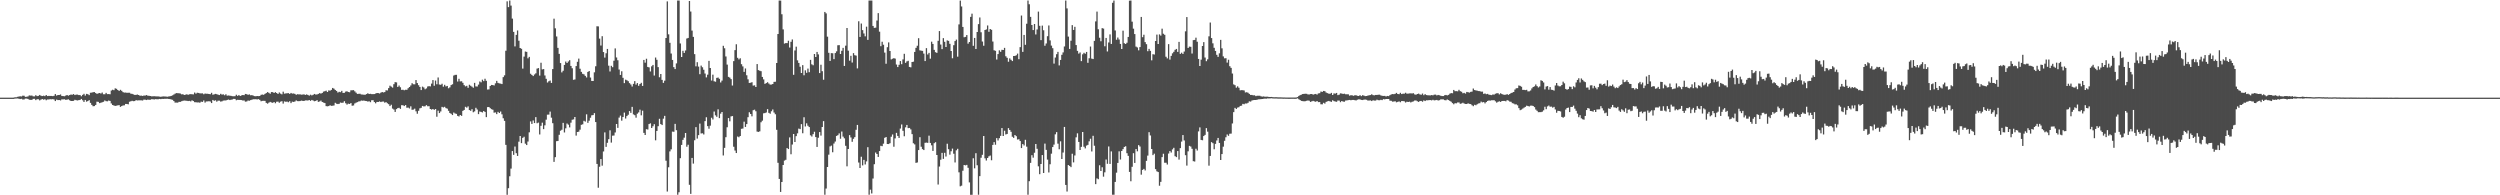<svg xmlns="http://www.w3.org/2000/svg" width="1920" height="150"><path d="M0 75.000h1v1.000H0zM1 75.000h1v1.000H1zM2 75.000h1v1.000H2zM3 75.000h1v1.000H3zM4 75.000h1v1.000H4zM5 75.000h1v1.000H5zM6 75.000h1v1.000H6zM7 75.000h1v1.000H7zM8 74.997h1v1.000H8zM9 74.990h1v1.000H9zM10 74.982h1v1.000H10zM11 74.709h1v1.000H11zM12 74.693h1v1.000H12zM13 74.329h1v1.281H13zM14 74.164h1v1.685H14zM15 73.940h1v2.131H15zM16 74.072h1v1.807H16zM17 73.488h1v2.930H17zM18 73.537h1v2.875H18zM19 74.379h1v1.342H19zM20 74.289h1v1.461H20zM21 74.040h1v1.944H21zM22 73.277h1v3.337H22zM23 73.425h1v3.277H23zM24 73.389h1v3.294H24zM25 73.967h1v1.968H25zM26 74.025h1v1.865H26zM27 73.127h1v3.760H27zM28 73.813h1v2.359H28zM29 73.640h1v2.591H29zM30 72.890h1v4.208H30zM31 73.532h1v2.942H31zM32 73.779h1v2.305H32zM33 73.471h1v3.095H33zM34 73.808h1v2.394H34zM35 72.977h1v4.027H35zM36 73.773h1v2.593H36zM37 73.641h1v2.746H37zM38 73.660h1v2.545H38zM39 73.702h1v2.602H39zM40 73.848h1v2.294H40zM41 73.600h1v2.806H41zM42 72.264h1v5.330H42zM43 73.420h1v3.078H43zM44 72.970h1v3.946H44zM45 72.971h1v3.826H45zM46 72.530h1v4.647H46zM47 73.687h1v2.656H47zM48 73.790h1v2.547H48zM49 73.939h1v2.280H49zM50 73.447h1v3.274H50zM51 72.973h1v3.550H51zM52 73.465h1v2.808H52zM53 73.003h1v4.013H53zM54 72.592h1v4.958H54zM55 72.743h1v4.815H55zM56 72.257h1v5.193H56zM57 73.031h1v3.619H57zM58 72.668h1v4.299H58zM59 72.657h1v4.487H59zM60 72.986h1v3.921H60zM61 73.018h1v3.710H61zM62 73.952h1v2.033H62zM63 72.859h1v4.165H63zM64 72.056h1v6.216H64zM65 73.411h1v3.328H65zM66 72.092h1v5.994H66zM67 72.343h1v5.286H67zM68 73.054h1v3.872H68zM69 71.229h1v7.786H69zM70 71.095h1v9.454H70zM71 70.805h1v10.784H71zM72 70.709h1v10.775H72zM73 71.496h1v9.103H73zM74 72.075h1v6.011H74zM75 71.682h1v6.565H75zM76 71.436h1v7.749H76zM77 71.817h1v7.087H77zM78 71.078h1v7.468H78zM79 72.405h1v5.803H79zM80 72.406h1v4.753H80zM81 71.300h1v6.429H81zM82 72.309h1v5.500H82zM83 72.231h1v4.952H83zM84 72.412h1v5.103H84zM85 69.515h1v9.939H85zM86 68.909h1v11.709H86zM87 69.294h1v11.741H87zM88 67.826h1v13.546H88zM89 68.208h1v12.969H89zM90 69.104h1v11.795H90zM91 69.846h1v10.902H91zM92 68.944h1v13.151H92zM93 69.742h1v11.705H93zM94 70.740h1v10.233H94zM95 71.097h1v9.775H95zM96 71.085h1v8.726H96zM97 71.281h1v8.606H97zM98 71.240h1v8.891H98zM99 71.217h1v6.893H99zM100 71.952h1v5.839H100zM101 72.111h1v5.304H101zM102 72.501h1v5.215H102zM103 72.890h1v4.732H103zM104 72.863h1v4.040H104zM105 72.599h1v4.540H105zM106 72.958h1v4.095H106zM107 73.533h1v3.527H107zM108 73.397h1v3.634H108zM109 73.685h1v3.503H109zM110 73.356h1v3.211H110zM111 73.424h1v3.099H111zM112 73.027h1v3.811H112zM113 73.485h1v3.011H113zM114 73.575h1v3.083H114zM115 73.703h1v2.875H115zM116 73.962h1v2.202H116zM117 73.931h1v2.327H117zM118 73.880h1v2.512H118zM119 73.998h1v2.136H119zM120 74.012h1v2.238H120zM121 74.046h1v2.168H121zM122 74.178h1v1.789H122zM123 74.330h1v1.820H123zM124 74.137h1v1.786H124zM125 74.038h1v1.952H125zM126 74.105h1v1.793H126zM127 74.111h1v1.790H127zM128 74.286h1v1.549H128zM129 74.110h1v1.868H129zM130 73.908h1v2.158H130zM131 73.662h1v2.714H131zM132 73.233h1v3.439H132zM133 72.604h1v5.023H133zM134 71.955h1v6.825H134zM135 71.462h1v7.344H135zM136 71.568h1v7.290H136zM137 71.607h1v6.640H137zM138 71.810h1v6.412H138zM139 72.458h1v5.297H139zM140 72.349h1v5.062H140zM141 72.980h1v4.230H141zM142 72.725h1v4.562H142zM143 72.412h1v5.000H143zM144 72.813h1v4.822H144zM145 72.398h1v5.092H145zM146 72.285h1v5.592H146zM147 72.374h1v4.667H147zM148 72.489h1v5.154H148zM149 71.079h1v7.419H149zM150 71.949h1v6.598H150zM151 71.223h1v7.450H151zM152 71.393h1v7.230H152zM153 71.701h1v7.178H153zM154 71.711h1v6.360H154zM155 71.699h1v6.597H155zM156 72.417h1v4.732H156zM157 71.831h1v6.948H157zM158 71.974h1v5.938H158zM159 72.012h1v5.878H159zM160 72.179h1v5.551H160zM161 72.336h1v5.658H161zM162 71.275h1v7.873H162zM163 72.750h1v4.004H163zM164 72.445h1v4.963H164zM165 72.075h1v4.919H165zM166 72.351h1v5.706H166zM167 72.712h1v4.580H167zM168 72.987h1v4.334H168zM169 72.036h1v5.986H169zM170 72.677h1v5.125H170zM171 72.439h1v4.816H171zM172 73.174h1v3.962H172zM173 72.395h1v4.739H173zM174 73.461h1v3.303H174zM175 73.333h1v3.095H175zM176 73.456h1v3.395H176zM177 73.630h1v2.987H177zM178 73.887h1v2.507H178zM179 73.957h1v1.949H179zM180 73.875h1v2.111H180zM181 72.757h1v4.257H181zM182 73.617h1v3.026H182zM183 73.034h1v3.717H183zM184 73.715h1v3.031H184zM185 73.275h1v3.563H185zM186 72.972h1v4.239H186zM187 73.095h1v4.051H187zM188 72.142h1v5.935H188zM189 72.355h1v5.577H189zM190 72.792h1v4.433H190zM191 72.475h1v4.888H191zM192 73.172h1v3.714H192zM193 73.075h1v3.524H193zM194 73.397h1v2.849H194zM195 73.806h1v2.425H195zM196 73.914h1v2.253H196zM197 73.719h1v2.660H197zM198 73.822h1v2.293H198zM199 73.709h1v2.988H199zM200 72.793h1v5.002H200zM201 72.579h1v4.903H201zM202 72.809h1v4.623H202zM203 72.065h1v5.381H203zM204 71.474h1v7.546H204zM205 70.708h1v8.907H205zM206 71.274h1v7.551H206zM207 72.004h1v6.234H207zM208 70.724h1v7.957H208zM209 70.772h1v8.219H209zM210 71.401h1v6.947H210zM211 70.771h1v8.520H211zM212 71.443h1v6.701H212zM213 72.167h1v5.874H213zM214 71.003h1v7.899H214zM215 71.866h1v6.223H215zM216 72.453h1v5.243H216zM217 70.386h1v9.189H217zM218 71.939h1v5.916H218zM219 71.719h1v6.445H219zM220 71.608h1v6.421H220zM221 71.535h1v6.991H221zM222 72.122h1v5.610H222zM223 71.394h1v7.815H223zM224 71.898h1v6.204H224zM225 71.778h1v6.524H225zM226 72.067h1v5.891H226zM227 72.806h1v4.317H227zM228 72.331h1v5.344H228zM229 72.487h1v5.224H229zM230 72.463h1v5.165H230zM231 72.680h1v4.574H231zM232 72.582h1v4.881H232zM233 72.451h1v5.112H233zM234 72.918h1v4.189H234zM235 72.488h1v4.628H235zM236 72.931h1v4.285H236zM237 73.469h1v3.333H237zM238 72.706h1v4.783H238zM239 73.241h1v3.522H239zM240 72.825h1v4.396H240zM241 72.164h1v5.613H241zM242 72.608h1v4.927H242zM243 72.551h1v4.365H243zM244 72.112h1v6.124H244zM245 71.535h1v6.412H245zM246 71.892h1v5.367H246zM247 71.377h1v6.976H247zM248 70.370h1v8.425H248zM249 70.041h1v9.108H249zM250 69.637h1v11.875H250zM251 70.668h1v11.010H251zM252 69.417h1v12.050H252zM253 69.627h1v11.242H253zM254 69.022h1v12.305H254zM255 67.552h1v13.668H255zM256 68.108h1v12.885H256zM257 69.089h1v9.841H257zM258 69.840h1v9.815H258zM259 71.085h1v8.840H259zM260 70.499h1v9.233H260zM261 70.801h1v7.949H261zM262 69.766h1v9.225H262zM263 71.391h1v7.451H263zM264 71.285h1v6.430H264zM265 70.327h1v8.965H265zM266 70.107h1v10.247H266zM267 70.657h1v8.980H267zM268 70.860h1v8.995H268zM269 69.393h1v9.753H269zM270 69.331h1v11.883H270zM271 69.228h1v11.767H271zM272 70.130h1v9.319H272zM273 71.162h1v7.670H273zM274 72.161h1v6.274H274zM275 72.038h1v5.900H275zM276 71.983h1v5.775H276zM277 72.536h1v4.662H277zM278 72.626h1v4.757H278zM279 72.759h1v4.471H279zM280 72.751h1v4.767H280zM281 72.239h1v5.370H281zM282 71.646h1v6.395H282zM283 72.213h1v5.572H283zM284 72.040h1v6.451H284zM285 72.280h1v4.724H285zM286 72.316h1v4.659H286zM287 72.263h1v6.126H287zM288 71.813h1v7.538H288zM289 71.446h1v6.820H289zM290 71.480h1v6.836H290zM291 71.817h1v6.060H291zM292 71.146h1v7.250H292zM293 70.668h1v7.370H293zM294 70.998h1v6.967H294zM295 70.707h1v8.152H295zM296 69.345h1v9.106H296zM297 69.458h1v9.855H297zM298 67.687h1v12.349H298zM299 65.818h1v15.640H299zM300 66.506h1v13.953H300zM301 67.268h1v16.155H301zM302 64.648h1v19.453H302zM303 63.096h1v22.858H303zM304 63.281h1v20.530H304zM305 66.764h1v16.302H305zM306 65.665h1v17.124H306zM307 67.013h1v16.585H307zM308 69.041h1v11.759H308zM309 68.905h1v11.930H309zM310 69.302h1v12.168H310zM311 68.925h1v11.782H311zM312 68.964h1v13.795H312zM313 67.758h1v14.867H313zM314 66.840h1v16.444H314zM315 65.639h1v16.049H315zM316 63.874h1v20.441H316zM317 64.696h1v19.457H317zM318 64.761h1v18.696H318zM319 61.491h1v24.027H319zM320 63.801h1v23.535H320zM321 65.449h1v19.626H321zM322 66.787h1v16.404H322zM323 69.170h1v13.605H323zM324 66.496h1v14.847H324zM325 67.168h1v14.597H325zM326 68.544h1v13.084H326zM327 67.865h1v12.874H327zM328 66.409h1v15.222H328zM329 66.133h1v15.438H329zM330 66.373h1v17.344H330zM331 64.195h1v19.996H331zM332 61.491h1v22.210H332zM333 65.825h1v18.564H333zM334 61.870h1v21.822H334zM335 64.691h1v24.965H335zM336 59.496h1v25.480H336zM337 64.906h1v21.955H337zM338 65.143h1v20.459H338zM339 64.283h1v17.768H339zM340 66.550h1v16.006H340zM341 65.104h1v16.897H341zM342 66.354h1v16.692H342zM343 66.002h1v17.479H343zM344 67.812h1v17.261H344zM345 67.073h1v19.736H345zM346 65.333h1v22.051H346zM347 64.722h1v23.661H347zM348 58.024h1v28.378H348zM349 57.483h1v29.636H349zM350 57.435h1v30.021H350zM351 62.609h1v26.361H351zM352 60.524h1v28.940H352zM353 62.532h1v25.774H353zM354 62.398h1v26.602H354zM355 63.566h1v21.557H355zM356 65.371h1v19.042H356zM357 66.343h1v15.666H357zM358 65.892h1v16.797H358zM359 67.427h1v14.310H359zM360 65.096h1v19.416H360zM361 65.842h1v19.274H361zM362 66.562h1v17.279H362zM363 67.376h1v18.852H363zM364 63.629h1v21.948H364zM365 66.363h1v16.433H365zM366 66.434h1v17.706H366zM367 64.956h1v22.673H367zM368 62.576h1v23.081H368zM369 63.242h1v22.699H369zM370 61.184h1v25.207H370zM371 62.307h1v22.918H371zM372 60.444h1v25.538H372zM373 62.056h1v27.882H373zM374 68.739h1v13.537H374zM375 68.643h1v13.527H375zM376 66.038h1v17.071H376zM377 65.250h1v18.631H377zM378 65.331h1v18.965H378zM379 65.628h1v20.922H379zM380 63.995h1v22.348H380zM381 62.097h1v25.556H381zM382 63.651h1v22.262H382zM383 64.056h1v22.734H383zM384 64.223h1v21.445H384zM385 64.539h1v23.250H385zM386 59.224h1v31.587H386zM387 57.877h1v34.965H387zM388 38.954h1v72.280H388zM389 1.002h1v148.584H389zM390 5.455h1v139.098H390zM391 0.387h1v134.993H391zM392 4.326h1v125.164H392zM393 14.287h1v101.738H393zM394 24.476h1v94.465H394zM395 35.644h1v76.919H395zM396 26.763h1v90.908H396zM397 23.374h1v96.368H397zM398 31.306h1v77.492H398zM399 36.881h1v67.574H399zM400 37.477h1v72.469H400zM401 52.708h1v53.187H401zM402 43.469h1v61.563H402zM403 39.584h1v70.773H403zM404 39.841h1v71.549H404zM405 44.794h1v63.913H405zM406 43.687h1v57.946H406zM407 56.610h1v36.601H407zM408 57.562h1v37.643H408zM409 58.408h1v34.132H409zM410 57.207h1v37.323H410zM411 56.318h1v33.624H411zM412 52.684h1v42.001H412zM413 52.275h1v41.865H413zM414 58.043h1v45.233H414zM415 48.157h1v48.459H415zM416 53.313h1v40.889H416zM417 53.051h1v46.135H417zM418 57.970h1v38.307H418zM419 60.496h1v31.393H419zM420 63.403h1v24.659H420zM421 62.413h1v25.594H421zM422 61.830h1v23.883H422zM423 63.704h1v26.669H423zM424 53.025h1v41.572H424zM425 14.326h1v110.003H425zM426 21.781h1v98.923H426zM427 28.020h1v80.416H427zM428 36.754h1v71.467H428zM429 41.385h1v62.149H429zM430 48.439h1v51.945H430zM431 55.588h1v44.036H431zM432 54.349h1v40.001H432zM433 49.846h1v51.869H433zM434 47.259h1v51.276H434zM435 48.366h1v46.496H435zM436 47.218h1v48.534H436zM437 46.247h1v51.599H437zM438 50.653h1v43.550H438zM439 52.452h1v39.514H439zM440 61.287h1v30.411H440zM441 61.036h1v28.828H441zM442 50.763h1v53.389H442zM443 47.456h1v53.939H443zM444 45.018h1v56.128H444zM445 52.776h1v46.834H445zM446 55.211h1v40.624H446zM447 56.689h1v38.783H447zM448 57.080h1v35.684H448zM449 58.258h1v35.121H449zM450 59.518h1v28.293H450zM451 55.254h1v39.098H451zM452 54.522h1v38.155H452zM453 59.558h1v30.869H453zM454 62.146h1v26.409H454zM455 62.229h1v26.134H455zM456 55.555h1v31.322H456zM457 50.893h1v42.871H457zM458 20.184h1v105.720H458zM459 20.249h1v123.939H459zM460 29.630h1v98.435H460zM461 34.989h1v87.196H461zM462 27.805h1v99.435H462zM463 39.988h1v76.335H463zM464 44.237h1v57.431H464zM465 40.918h1v71.900H465zM466 37.586h1v72.082H466zM467 50.421h1v56.504H467zM468 54.909h1v45.175H468zM469 50.525h1v59.000H469zM470 51.584h1v52.601H470zM471 46.633h1v57.477H471zM472 37.175h1v64.541H472zM473 44.109h1v51.141H473zM474 46.307h1v51.901H474zM475 53.387h1v36.906H475zM476 57.525h1v31.266H476zM477 54.721h1v37.932H477zM478 59.748h1v30.085H478zM479 63.825h1v22.665H479zM480 61.201h1v29.848H480zM481 61.623h1v27.502H481zM482 62.384h1v25.734H482zM483 63.852h1v21.437H483zM484 64.868h1v21.794H484zM485 66.457h1v15.620H485zM486 64.431h1v23.450H486zM487 62.300h1v26.168H487zM488 64.976h1v25.384H488zM489 63.783h1v23.500H489zM490 65.895h1v20.438H490zM491 64.490h1v19.731H491zM492 63.612h1v24.980H492zM493 66.006h1v18.994H493zM494 46.040h1v56.023H494zM495 48.109h1v55.566H495zM496 45.119h1v54.095H496zM497 51.421h1v48.070H497zM498 51.765h1v43.495H498zM499 54.889h1v39.831H499zM500 50.953h1v47.354H500zM501 49.857h1v47.106H501zM502 57.995h1v37.379H502zM503 44.159h1v63.605H503zM504 45.929h1v54.635H504zM505 51.583h1v45.320H505zM506 59.344h1v31.870H506zM507 56.851h1v38.448H507zM508 61.326h1v34.723H508zM509 63.637h1v27.509H509zM510 61.949h1v27.029H510zM511 29.178h1v94.255H511zM512 1.071h1v146.010H512zM513 26.367h1v102.082H513zM514 32.870h1v83.413H514zM515 41.117h1v73.553H515zM516 46.006h1v55.061H516zM517 51.561h1v49.660H517zM518 53.051h1v42.062H518zM519 48.665h1v51.305H519zM520 0.424h1v149.157H520zM521 0.408h1v147.228H521zM522 33.381h1v88.134H522zM523 43.795h1v67.499H523zM524 39.029h1v68.405H524zM525 40.636h1v65.074H525zM526 38.769h1v63.353H526zM527 29.570h1v83.130H527zM528 29.156h1v81.989H528zM529 0.751h1v141.175H529zM530 8.831h1v140.080H530zM531 23.507h1v97.790H531zM532 28.292h1v97.337H532zM533 41.594h1v66.153H533zM534 50.959h1v46.694H534zM535 47.791h1v58.671H535zM536 51.140h1v52.635H536zM537 56.981h1v37.939H537zM538 50.374h1v52.131H538zM539 51.649h1v50.719H539zM540 53.540h1v49.741H540zM541 56.490h1v36.527H541zM542 59.438h1v30.612H542zM543 57.335h1v39.516H543zM544 46.755h1v52.099H544zM545 52.242h1v44.293H545zM546 61.854h1v28.579H546zM547 57.322h1v34.425H547zM548 62.388h1v23.256H548zM549 62.784h1v25.811H549zM550 59.803h1v29.879H550zM551 59.546h1v24.428H551zM552 60.508h1v30.199H552zM553 63.340h1v23.959H553zM554 61.926h1v24.098H554zM555 35.163h1v84.233H555zM556 37.052h1v76.520H556zM557 43.382h1v61.999H557zM558 49.615h1v48.107H558zM559 59.013h1v31.646H559zM560 59.578h1v33.605H560zM561 60.771h1v28.613H561zM562 65.668h1v23.456H562zM563 46.937h1v65.778H563zM564 38.505h1v77.119H564zM565 33.980h1v83.549H565zM566 44.397h1v60.455H566zM567 45.633h1v59.767H567zM568 44.730h1v59.714H568zM569 49.322h1v49.584H569zM570 50.990h1v47.700H570zM571 55.217h1v38.222H571zM572 52.597h1v44.879H572zM573 57.812h1v37.483H573zM574 60.905h1v29.079H574zM575 63.697h1v22.539H575zM576 63.518h1v24.008H576zM577 63.111h1v26.234H577zM578 65.752h1v18.907H578zM579 65.519h1v18.706H579zM580 66.807h1v18.669H580zM581 49.196h1v51.848H581zM582 53.847h1v47.458H582zM583 54.300h1v46.560H583zM584 54.674h1v39.239H584zM585 59.090h1v33.602H585zM586 60.995h1v26.063H586zM587 64.416h1v22.413H587zM588 63.810h1v22.541H588zM589 63.146h1v20.644H589zM590 64.174h1v22.527H590zM591 64.981h1v22.391H591zM592 64.943h1v20.512H592zM593 64.513h1v19.571H593zM594 62.869h1v23.569H594zM595 62.792h1v24.962H595zM596 48.407h1v51.263H596zM597 26.110h1v98.904H597zM598 0.419h1v137.010H598zM599 0.443h1v146.980H599zM600 10.959h1v128.826H600zM601 22.583h1v104.156H601zM602 33.498h1v89.824H602zM603 33.075h1v89.648H603zM604 33.127h1v80.573H604zM605 31.288h1v83.188H605zM606 36.487h1v69.043H606zM607 32.101h1v86.398H607zM608 30.310h1v80.678H608zM609 57.442h1v45.472H609zM610 38.747h1v70.285H610zM611 35.851h1v68.725H611zM612 46.353h1v56.038H612zM613 48.325h1v50.427H613zM614 51.253h1v47.926H614zM615 56.054h1v39.296H615zM616 50.011h1v52.350H616zM617 57.816h1v32.225H617zM618 54.007h1v43.110H618zM619 55.889h1v38.831H619zM620 52.688h1v43.895H620zM621 55.469h1v42.138H621zM622 45.963h1v57.981H622zM623 49.426h1v55.454H623zM624 50.106h1v52.939H624zM625 41.473h1v59.683H625zM626 43.751h1v61.506H626zM627 39.872h1v72.983H627zM628 41.799h1v63.991H628zM629 56.097h1v45.326H629zM630 49.738h1v54.405H630zM631 54.694h1v42.859H631zM632 61.211h1v31.827H632zM633 9.175h1v140.396H633zM634 10.312h1v134.495H634zM635 28.148h1v100.120H635zM636 40.529h1v78.245H636zM637 46.780h1v65.630H637zM638 40.825h1v70.997H638zM639 40.887h1v76.042H639zM640 45.397h1v64.838H640zM641 40.748h1v67.930H641zM642 39.401h1v64.995H642zM643 34.774h1v69.082H643zM644 34.676h1v67.751H644zM645 41.479h1v65.045H645zM646 39.012h1v62.014H646zM647 36.751h1v68.179H647zM648 50.658h1v55.577H648zM649 35.084h1v76.912H649zM650 21.521h1v106.199H650zM651 38.897h1v75.537H651zM652 46.589h1v57.191H652zM653 42.839h1v62.723H653zM654 47.999h1v60.898H654zM655 40.793h1v65.829H655zM656 42.416h1v62.910H656zM657 42.720h1v56.947H657zM658 52.528h1v43.431H658zM659 16.330h1v108.497H659zM660 28.349h1v100.665H660zM661 18.054h1v102.320H661zM662 23.148h1v103.896H662zM663 25.695h1v97.078H663zM664 27.883h1v98.433H664zM665 20.468h1v103.492H665zM666 30.627h1v82.427H666zM667 0.423h1v149.152H667zM668 0.424h1v145.224H668zM669 0.407h1v148.156H669zM670 19.894h1v117.206H670zM671 21.424h1v104.707H671zM672 21.229h1v95.939H672zM673 15.761h1v102.487H673zM674 10.108h1v110.426H674zM675 24.315h1v91.694H675zM676 35.487h1v76.496H676zM677 32.075h1v80.186H677zM678 34.361h1v75.998H678zM679 40.423h1v65.420H679zM680 48.937h1v56.305H680zM681 36.267h1v74.342H681zM682 32.541h1v78.108H682zM683 39.185h1v70.790H683zM684 45.620h1v59.398H684zM685 45.100h1v58.150H685zM686 44.628h1v68.082H686zM687 45.008h1v61.287H687zM688 49.541h1v52.505H688zM689 51.528h1v52.875H689zM690 49.772h1v56.184H690zM691 46.878h1v51.852H691zM692 49.298h1v46.284H692zM693 45.632h1v54.825H693zM694 41.296h1v63.354H694zM695 48.292h1v49.494H695zM696 47.160h1v48.773H696zM697 46.709h1v51.693H697zM698 51.382h1v46.890H698zM699 51.725h1v47.638H699zM700 47.629h1v55.388H700zM701 47.353h1v62.693H701zM702 39.888h1v71.022H702zM703 36.780h1v88.317H703zM704 35.117h1v89.667H704zM705 29.352h1v85.923H705zM706 38.630h1v66.724H706zM707 38.892h1v73.780H707zM708 39.056h1v75.490H708zM709 41.176h1v74.063H709zM710 46.890h1v62.766H710zM711 36.956h1v72.564H711zM712 41.854h1v67.851H712zM713 40.607h1v63.589H713zM714 45.060h1v64.704H714zM715 31.994h1v79.638H715zM716 33.757h1v82.145H716zM717 38.279h1v71.690H717zM718 40.106h1v69.115H718zM719 40.627h1v78.435H719zM720 31.316h1v110.382H720zM721 23.874h1v104.023H721zM722 34.188h1v88.511H722zM723 37.754h1v79.637H723zM724 29.276h1v92.737H724zM725 32.120h1v85.230H725zM726 36.113h1v84.106H726zM727 31.027h1v79.366H727zM728 31.402h1v83.171H728zM729 33.648h1v85.151H729zM730 39.180h1v77.013H730zM731 44.773h1v69.376H731zM732 34.731h1v83.312H732zM733 31.562h1v93.230H733zM734 30.420h1v85.059H734zM735 43.514h1v70.752H735zM736 18.718h1v113.647H736zM737 0.446h1v142.657H737zM738 4.989h1v137.591H738zM739 20.681h1v110.420H739zM740 28.603h1v98.125H740zM741 28.302h1v98.719H741zM742 26.934h1v99.669H742zM743 33.515h1v95.367H743zM744 32.272h1v107.832H744zM745 12.964h1v136.646H745zM746 10.494h1v139.088H746zM747 35.180h1v86.343H747zM748 29.130h1v100.135H748zM749 37.636h1v80.047H749zM750 24.568h1v102.371H750zM751 18.527h1v131.033H751zM752 13.403h1v121.871H752zM753 24.782h1v96.370H753zM754 31.895h1v87.013H754zM755 35.131h1v69.298H755zM756 23.037h1v98.566H756zM757 22.577h1v100.694H757zM758 19.579h1v101.775H758zM759 24.401h1v95.678H759zM760 22.291h1v97.140H760zM761 22.872h1v100.198H761zM762 31.919h1v79.401H762zM763 38.602h1v70.573H763zM764 39.018h1v72.163H764zM765 45.708h1v60.396H765zM766 41.525h1v66.376H766zM767 38.631h1v67.523H767zM768 39.789h1v64.572H768zM769 38.241h1v60.094H769zM770 38.401h1v66.024H770zM771 36.762h1v63.660H771zM772 43.192h1v60.100H772zM773 44.384h1v58.500H773zM774 47.424h1v50.999H774zM775 44.860h1v54.955H775zM776 45.913h1v55.314H776zM777 46.879h1v58.115H777zM778 43.030h1v62.845H778zM779 42.935h1v60.756H779zM780 42.419h1v62.181H780zM781 41.182h1v65.962H781zM782 45.447h1v61.516H782zM783 36.174h1v72.143H783zM784 11.952h1v101.766H784zM785 39.822h1v70.820H785zM786 26.808h1v84.934H786zM787 34.382h1v73.004H787zM788 18.233h1v94.398H788zM789 0.398h1v149.177H789zM790 3.261h1v135.906H790zM791 12.960h1v112.136H791zM792 19.210h1v100.000H792zM793 23.108h1v97.962H793zM794 18.413h1v98.896H794zM795 26.458h1v84.133H795zM796 22.615h1v91.672H796zM797 8.901h1v118.820H797zM798 19.827h1v113.983H798zM799 30.825h1v95.119H799zM800 19.668h1v99.409H800zM801 23.231h1v109.617H801zM802 35.125h1v75.186H802zM803 33.366h1v81.708H803zM804 27.811h1v94.768H804zM805 19.565h1v112.869H805zM806 31.022h1v95.109H806zM807 35.016h1v82.996H807zM808 37.003h1v75.925H808zM809 48.821h1v62.234H809zM810 44.163h1v59.020H810zM811 41.621h1v59.872H811zM812 39.824h1v70.510H812zM813 50.232h1v64.404H813zM814 46.050h1v62.517H814zM815 42.107h1v80.027H815zM816 40.250h1v76.903H816zM817 35.702h1v61.789H817zM818 0.410h1v141.639H818zM819 6.459h1v140.661H819zM820 28.105h1v98.645H820zM821 37.583h1v89.859H821zM822 31.308h1v97.044H822zM823 19.324h1v98.722H823zM824 23.001h1v101.703H824zM825 20.584h1v98.819H825zM826 34.615h1v70.858H826zM827 39.070h1v63.308H827zM828 41.143h1v67.842H828zM829 40.296h1v74.894H829zM830 46.944h1v65.865H830zM831 41.712h1v59.642H831zM832 40.567h1v72.116H832zM833 41.266h1v72.730H833zM834 39.874h1v71.955H834zM835 48.243h1v63.009H835zM836 44.740h1v63.785H836zM837 35.741h1v70.787H837zM838 44.984h1v71.345H838zM839 45.368h1v58.914H839zM840 31.385h1v80.551H840zM841 16.450h1v124.970H841zM842 8.921h1v128.106H842zM843 22.464h1v115.155H843zM844 28.976h1v97.967H844zM845 31.667h1v99.681H845zM846 21.592h1v106.867H846zM847 21.977h1v113.694H847zM848 35.517h1v96.836H848zM849 29.130h1v93.405H849zM850 39.518h1v86.260H850zM851 32.627h1v79.860H851zM852 26.427h1v99.490H852zM853 33.733h1v82.523H853zM854 2.176h1v147.391H854zM855 0.431h1v149.147H855zM856 23.375h1v116.342H856zM857 30.536h1v102.073H857zM858 28.814h1v96.343H858zM859 30.378h1v85.857H859zM860 33.751h1v88.776H860zM861 37.614h1v78.351H861zM862 23.529h1v91.026H862zM863 33.206h1v79.655H863zM864 33.776h1v78.537H864zM865 32.824h1v84.826H865zM866 28.370h1v91.329H866zM867 0.499h1v131.521H867zM868 0.409h1v138.799H868zM869 16.646h1v111.444H869zM870 21.992h1v95.645H870zM871 26.149h1v98.997H871zM872 35.773h1v78.733H872zM873 36.461h1v79.779H873zM874 38.657h1v72.805H874zM875 36.168h1v76.346H875zM876 13.023h1v121.106H876zM877 28.570h1v101.926H877zM878 26.665h1v103.019H878zM879 32.377h1v98.549H879zM880 33.955h1v89.575H880zM881 39.301h1v80.189H881zM882 37.542h1v63.984H882zM883 39.042h1v65.017H883zM884 46.320h1v68.106H884zM885 41.636h1v77.504H885zM886 41.855h1v76.140H886zM887 31.508h1v98.387H887zM888 26.574h1v105.007H888zM889 33.796h1v98.369H889zM890 26.412h1v116.230H890zM891 27.336h1v112.362H891zM892 22.005h1v98.649H892zM893 25.901h1v92.165H893zM894 26.740h1v98.227H894zM895 43.581h1v81.390H895zM896 44.870h1v81.484H896zM897 33.911h1v84.002H897zM898 45.760h1v70.258H898zM899 42.889h1v74.253H899zM900 40.972h1v73.757H900zM901 39.796h1v73.715H901zM902 38.229h1v81.708H902zM903 37.593h1v83.066H903zM904 39.819h1v76.222H904zM905 32.179h1v90.385H905zM906 41.384h1v72.388H906zM907 40.450h1v68.292H907zM908 41.445h1v62.287H908zM909 39.593h1v68.305H909zM910 24.052h1v95.122H910zM911 13.089h1v114.087H911zM912 36.819h1v79.400H912zM913 35.812h1v76.233H913zM914 35.945h1v76.616H914zM915 41.097h1v73.164H915zM916 30.815h1v92.968H916zM917 30.682h1v93.378H917zM918 28.949h1v85.299H918zM919 32.060h1v83.574H919zM920 45.276h1v55.639H920zM921 50.695h1v47.129H921zM922 45.818h1v61.630H922zM923 35.345h1v72.392H923zM924 32.335h1v72.159H924zM925 44.209h1v59.391H925zM926 47.001h1v51.411H926zM927 45.575h1v55.530H927zM928 27.879h1v99.373H928zM929 17.300h1v102.455H929zM930 29.258h1v79.878H930zM931 33.261h1v76.737H931zM932 36.708h1v77.944H932zM933 39.127h1v71.348H933zM934 42.073h1v65.796H934zM935 43.658h1v62.273H935zM936 40.938h1v68.813H936zM937 30.626h1v92.260H937zM938 37.106h1v81.210H938zM939 43.319h1v69.335H939zM940 44.774h1v63.337H940zM941 44.711h1v60.715H941zM942 48.083h1v55.171H942zM943 45.899h1v58.395H943zM944 50.848h1v51.860H944zM945 52.128h1v50.473H945zM946 56.478h1v38.322H946zM947 64.818h1v21.304H947zM948 65.428h1v17.433H948zM949 67.313h1v16.373H949zM950 66.287h1v16.343H950zM951 67.402h1v14.921H951zM952 69.378h1v11.978H952zM953 69.205h1v11.931H953zM954 69.292h1v10.496H954zM955 69.501h1v10.586H955zM956 71.035h1v8.433H956zM957 70.818h1v8.677H957zM958 71.227h1v7.720H958zM959 72.079h1v5.749H959zM960 72.885h1v5.142H960zM961 72.886h1v4.310H961zM962 73.201h1v3.711H962zM963 73.159h1v3.636H963zM964 73.818h1v3.005H964zM965 73.524h1v3.083H965zM966 73.513h1v2.776H966zM967 73.539h1v2.677H967zM968 74.001h1v2.127H968zM969 74.181h1v1.855H969zM970 74.034h1v1.847H970zM971 74.301h1v1.406H971zM972 74.225h1v1.603H972zM973 74.247h1v1.348H973zM974 74.444h1v1.173H974zM975 74.475h1v1.120H975zM976 74.452h1v1.000H976zM977 74.621h1v1.000H977zM978 74.690h1v1.000H978zM979 74.673h1v1.000H979zM980 74.667h1v1.000H980zM981 74.761h1v1.000H981zM982 74.753h1v1.000H982zM983 74.758h1v1.000H983zM984 74.797h1v1.000H984zM985 74.860h1v1.000H985zM986 74.835h1v1.000H986zM987 74.893h1v1.000H987zM988 74.884h1v1.000H988zM989 74.915h1v1.000H989zM990 74.918h1v1.000H990zM991 74.894h1v1.000H991zM992 74.897h1v1.000H992zM993 74.893h1v1.000H993zM994 74.916h1v1.000H994zM995 74.854h1v1.000H995zM996 74.538h1v1.000H996zM997 73.693h1v2.536H997zM998 73.037h1v3.823H998zM999 72.697h1v4.827H999zM1000 72.172h1v5.485H1000zM1001 72.069h1v5.735H1001zM1002 71.995h1v5.717H1002zM1003 72.051h1v5.343H1003zM1004 72.473h1v4.707H1004zM1005 72.563h1v4.810H1005zM1006 72.232h1v6.038H1006zM1007 72.205h1v5.608H1007zM1008 72.680h1v4.810H1008zM1009 72.321h1v5.548H1009zM1010 72.157h1v6.025H1010zM1011 72.631h1v4.915H1011zM1012 71.737h1v6.698H1012zM1013 71.598h1v6.775H1013zM1014 70.272h1v9.819H1014zM1015 70.619h1v9.512H1015zM1016 69.817h1v9.151H1016zM1017 70.061h1v9.507H1017zM1018 71.080h1v7.145H1018zM1019 71.508h1v6.309H1019zM1020 71.934h1v5.589H1020zM1021 72.054h1v5.834H1021zM1022 71.322h1v6.933H1022zM1023 72.943h1v4.045H1023zM1024 71.734h1v5.956H1024zM1025 71.878h1v6.106H1025zM1026 71.384h1v6.800H1026zM1027 73.077h1v4.134H1027zM1028 72.728h1v4.529H1028zM1029 71.664h1v6.831H1029zM1030 71.830h1v5.727H1030zM1031 72.138h1v5.881H1031zM1032 71.912h1v6.234H1032zM1033 72.411h1v4.775H1033zM1034 72.374h1v4.749H1034zM1035 72.472h1v4.455H1035zM1036 73.488h1v3.242H1036zM1037 73.119h1v3.861H1037zM1038 73.238h1v3.493H1038zM1039 73.565h1v3.191H1039zM1040 73.167h1v3.794H1040zM1041 73.168h1v3.999H1041zM1042 73.583h1v3.012H1042zM1043 73.710h1v2.599H1043zM1044 73.086h1v3.270H1044zM1045 73.817h1v2.936H1045zM1046 73.095h1v3.744H1046zM1047 73.427h1v3.136H1047zM1048 73.817h1v2.645H1048zM1049 73.726h1v2.919H1049zM1050 73.414h1v3.772H1050zM1051 73.178h1v4.023H1051zM1052 73.032h1v4.050H1052zM1053 72.405h1v5.227H1053zM1054 73.045h1v3.941H1054zM1055 73.214h1v4.039H1055zM1056 72.908h1v4.328H1056zM1057 72.886h1v3.641H1057zM1058 72.773h1v4.203H1058zM1059 72.720h1v4.259H1059zM1060 73.261h1v3.394H1060zM1061 73.584h1v3.303H1061zM1062 73.694h1v2.452H1062zM1063 73.625h1v2.688H1063zM1064 74.104h1v1.949H1064zM1065 73.674h1v2.346H1065zM1066 73.825h1v2.203H1066zM1067 73.087h1v4.227H1067zM1068 72.476h1v4.930H1068zM1069 72.231h1v5.826H1069zM1070 72.340h1v5.625H1070zM1071 72.029h1v5.759H1071zM1072 71.344h1v7.255H1072zM1073 72.178h1v6.081H1073zM1074 72.347h1v5.535H1074zM1075 71.270h1v7.282H1075zM1076 72.234h1v5.365H1076zM1077 71.919h1v5.686H1077zM1078 71.950h1v5.881H1078zM1079 71.241h1v7.497H1079zM1080 71.913h1v6.194H1080zM1081 71.877h1v6.450H1081zM1082 71.755h1v6.340H1082zM1083 71.703h1v6.989H1083zM1084 71.800h1v6.408H1084zM1085 71.580h1v6.293H1085zM1086 72.514h1v4.721H1086zM1087 72.734h1v4.425H1087zM1088 72.188h1v5.578H1088zM1089 71.897h1v6.374H1089zM1090 72.520h1v5.089H1090zM1091 72.747h1v4.757H1091zM1092 71.818h1v6.300H1092zM1093 73.120h1v3.986H1093zM1094 72.299h1v5.340H1094zM1095 72.996h1v4.007H1095zM1096 73.184h1v3.886H1096zM1097 73.221h1v3.688H1097zM1098 73.287h1v3.577H1098zM1099 73.003h1v4.126H1099zM1100 73.212h1v3.440H1100zM1101 72.687h1v4.433H1101zM1102 72.639h1v4.307H1102zM1103 73.269h1v3.458H1103zM1104 72.923h1v4.274H1104zM1105 73.157h1v3.806H1105zM1106 73.534h1v2.805H1106zM1107 73.788h1v2.513H1107zM1108 73.764h1v2.556H1108zM1109 73.169h1v3.726H1109zM1110 72.918h1v4.128H1110zM1111 73.248h1v3.140H1111zM1112 72.835h1v4.000H1112zM1113 71.946h1v5.589H1113zM1114 71.484h1v6.657H1114zM1115 71.620h1v7.602H1115zM1116 69.082h1v11.020H1116zM1117 70.061h1v9.204H1117zM1118 69.981h1v9.382H1118zM1119 70.143h1v8.542H1119zM1120 68.968h1v9.728H1120zM1121 70.065h1v9.629H1121zM1122 70.437h1v9.011H1122zM1123 71.618h1v7.259H1123zM1124 71.300h1v8.232H1124zM1125 71.888h1v7.958H1125zM1126 70.592h1v9.279H1126zM1127 70.826h1v8.542H1127zM1128 71.121h1v8.664H1128zM1129 70.549h1v9.390H1129zM1130 70.328h1v10.515H1130zM1131 67.992h1v13.580H1131zM1132 69.188h1v11.278H1132zM1133 69.439h1v11.429H1133zM1134 69.624h1v10.452H1134zM1135 69.960h1v9.511H1135zM1136 69.979h1v9.286H1136zM1137 70.423h1v7.600H1137zM1138 70.344h1v8.278H1138zM1139 72.075h1v6.315H1139zM1140 71.775h1v7.651H1140zM1141 72.330h1v6.068H1141zM1142 72.085h1v5.430H1142zM1143 72.716h1v4.443H1143zM1144 72.861h1v4.440H1144zM1145 73.064h1v3.943H1145zM1146 72.548h1v4.445H1146zM1147 72.677h1v4.267H1147zM1148 71.982h1v5.834H1148zM1149 71.604h1v7.248H1149zM1150 71.587h1v6.606H1150zM1151 72.521h1v5.315H1151zM1152 71.622h1v6.644H1152zM1153 72.235h1v5.313H1153zM1154 72.669h1v4.843H1154zM1155 72.786h1v4.723H1155zM1156 72.693h1v5.153H1156zM1157 72.319h1v4.584H1157zM1158 72.839h1v4.409H1158zM1159 72.185h1v5.826H1159zM1160 71.451h1v6.757H1160zM1161 71.114h1v8.159H1161zM1162 70.661h1v8.870H1162zM1163 68.740h1v11.454H1163zM1164 67.770h1v12.362H1164zM1165 67.698h1v13.199H1165zM1166 65.620h1v17.419H1166zM1167 65.959h1v18.685H1167zM1168 66.592h1v17.568H1168zM1169 69.018h1v14.374H1169zM1170 69.014h1v13.692H1170zM1171 69.235h1v12.815H1171zM1172 68.979h1v12.196H1172zM1173 70.192h1v11.267H1173zM1174 70.160h1v11.596H1174zM1175 69.473h1v11.688H1175zM1176 67.879h1v13.226H1176zM1177 66.827h1v14.574H1177zM1178 66.298h1v15.986H1178zM1179 64.848h1v19.287H1179zM1180 66.160h1v18.958H1180zM1181 67.186h1v18.972H1181zM1182 66.390h1v19.710H1182zM1183 61.659h1v24.478H1183zM1184 62.135h1v23.642H1184zM1185 63.344h1v21.382H1185zM1186 68.674h1v13.321H1186zM1187 66.469h1v17.388H1187zM1188 66.107h1v15.627H1188zM1189 68.877h1v12.198H1189zM1190 66.854h1v15.132H1190zM1191 68.910h1v12.939H1191zM1192 69.060h1v13.634H1192zM1193 69.589h1v12.494H1193zM1194 65.628h1v18.458H1194zM1195 63.729h1v22.864H1195zM1196 65.708h1v19.374H1196zM1197 66.304h1v18.941H1197zM1198 66.256h1v19.349H1198zM1199 65.277h1v24.533H1199zM1200 62.745h1v27.662H1200zM1201 64.021h1v25.624H1201zM1202 68.321h1v15.822H1202zM1203 68.940h1v13.999H1203zM1204 68.378h1v14.265H1204zM1205 66.493h1v19.573H1205zM1206 66.723h1v15.418H1206zM1207 68.441h1v13.702H1207zM1208 66.239h1v14.857H1208zM1209 67.071h1v16.377H1209zM1210 63.323h1v21.754H1210zM1211 61.378h1v25.858H1211zM1212 60.119h1v29.898H1212zM1213 63.354h1v25.127H1213zM1214 60.284h1v30.587H1214zM1215 61.324h1v30.269H1215zM1216 62.463h1v29.461H1216zM1217 63.069h1v25.985H1217zM1218 67.289h1v17.232H1218zM1219 67.164h1v15.775H1219zM1220 68.901h1v14.512H1220zM1221 65.588h1v19.673H1221zM1222 65.496h1v19.863H1222zM1223 67.824h1v17.930H1223zM1224 65.944h1v18.548H1224zM1225 67.328h1v18.682H1225zM1226 68.628h1v15.458H1226zM1227 66.904h1v17.104H1227zM1228 64.333h1v19.615H1228zM1229 64.254h1v17.290H1229zM1230 65.402h1v17.751H1230zM1231 64.527h1v20.287H1231zM1232 64.206h1v22.780H1232zM1233 65.885h1v20.586H1233zM1234 61.642h1v27.385H1234zM1235 66.486h1v16.765H1235zM1236 65.733h1v18.004H1236zM1237 66.083h1v16.285H1237zM1238 64.903h1v15.683H1238zM1239 66.490h1v15.946H1239zM1240 67.740h1v14.835H1240zM1241 67.067h1v15.961H1241zM1242 67.650h1v14.409H1242zM1243 66.374h1v18.583H1243zM1244 65.329h1v20.630H1244zM1245 64.698h1v19.242H1245zM1246 61.182h1v23.599H1246zM1247 63.091h1v22.760H1247zM1248 62.736h1v20.475H1248zM1249 61.564h1v25.384H1249zM1250 63.012h1v21.249H1250zM1251 64.293h1v19.783H1251zM1252 64.534h1v20.853H1252zM1253 67.666h1v17.362H1253zM1254 67.640h1v13.804H1254zM1255 68.736h1v13.028H1255zM1256 67.698h1v14.036H1256zM1257 68.390h1v15.128H1257zM1258 63.932h1v25.868H1258zM1259 62.879h1v23.091H1259zM1260 64.774h1v20.819H1260zM1261 63.386h1v23.626H1261zM1262 67.683h1v18.194H1262zM1263 65.720h1v19.965H1263zM1264 58.704h1v34.026H1264zM1265 64.458h1v20.441H1265zM1266 57.555h1v29.013H1266zM1267 62.521h1v23.068H1267zM1268 66.723h1v17.970H1268zM1269 66.126h1v22.619H1269zM1270 66.281h1v18.418H1270zM1271 68.132h1v14.451H1271zM1272 67.807h1v14.672H1272zM1273 66.732h1v15.905H1273zM1274 68.297h1v13.480H1274zM1275 62.847h1v22.230H1275zM1276 62.994h1v22.112H1276zM1277 67.859h1v13.731H1277zM1278 64.999h1v19.945H1278zM1279 65.849h1v19.753H1279zM1280 67.152h1v14.362H1280zM1281 66.969h1v16.634H1281zM1282 64.157h1v21.898H1282zM1283 66.883h1v13.491H1283zM1284 68.527h1v13.315H1284zM1285 68.137h1v13.658H1285zM1286 67.953h1v16.840H1286zM1287 64.058h1v19.821H1287zM1288 67.177h1v17.459H1288zM1289 66.160h1v17.787H1289zM1290 67.019h1v16.561H1290zM1291 68.512h1v12.832H1291zM1292 66.670h1v18.557H1292zM1293 61.969h1v24.756H1293zM1294 66.858h1v18.089H1294zM1295 66.634h1v16.333H1295zM1296 67.468h1v15.675H1296zM1297 67.831h1v14.523H1297zM1298 66.990h1v19.939H1298zM1299 64.743h1v19.371H1299zM1300 67.724h1v15.118H1300zM1301 63.123h1v23.416H1301zM1302 67.049h1v17.378H1302zM1303 67.823h1v13.751H1303zM1304 65.497h1v17.875H1304zM1305 65.962h1v17.979H1305zM1306 67.067h1v14.330H1306zM1307 63.267h1v23.936H1307zM1308 65.574h1v17.669H1308zM1309 64.881h1v19.190H1309zM1310 63.519h1v28.337H1310zM1311 66.404h1v20.914H1311zM1312 64.656h1v21.233H1312zM1313 63.866h1v25.497H1313zM1314 60.507h1v28.015H1314zM1315 61.053h1v24.265H1315zM1316 63.232h1v23.692H1316zM1317 61.222h1v28.748H1317zM1318 62.865h1v23.721H1318zM1319 62.340h1v23.404H1319zM1320 66.565h1v15.334H1320zM1321 63.693h1v25.335H1321zM1322 64.255h1v21.661H1322zM1323 64.721h1v19.420H1323zM1324 65.528h1v17.536H1324zM1325 65.682h1v20.243H1325zM1326 67.039h1v18.100H1326zM1327 55.167h1v34.298H1327zM1328 59.596h1v32.059H1328zM1329 54.551h1v36.707H1329zM1330 53.459h1v36.715H1330zM1331 59.723h1v31.128H1331zM1332 64.718h1v22.513H1332zM1333 57.719h1v35.459H1333zM1334 59.935h1v33.793H1334zM1335 64.294h1v19.192H1335zM1336 58.880h1v26.593H1336zM1337 60.969h1v25.928H1337zM1338 63.639h1v21.494H1338zM1339 65.003h1v25.147H1339zM1340 64.197h1v24.477H1340zM1341 61.286h1v29.836H1341zM1342 60.013h1v31.100H1342zM1343 59.758h1v29.786H1343zM1344 60.199h1v33.436H1344zM1345 53.772h1v41.276H1345zM1346 56.214h1v34.958H1346zM1347 55.658h1v34.263H1347zM1348 54.404h1v40.782H1348zM1349 64.936h1v22.827H1349zM1350 62.392h1v25.806H1350zM1351 54.745h1v36.712H1351zM1352 58.921h1v29.672H1352zM1353 60.841h1v25.857H1353zM1354 60.627h1v25.944H1354zM1355 61.861h1v25.869H1355zM1356 59.584h1v27.754H1356zM1357 56.690h1v38.350H1357zM1358 56.504h1v33.099H1358zM1359 59.293h1v31.424H1359zM1360 61.193h1v27.039H1360zM1361 63.951h1v22.116H1361zM1362 63.106h1v24.128H1362zM1363 63.914h1v22.557H1363zM1364 65.235h1v20.750H1364zM1365 66.041h1v15.832H1365zM1366 67.258h1v15.891H1366zM1367 66.453h1v19.192H1367zM1368 63.782h1v20.608H1368zM1369 64.605h1v18.555H1369zM1370 65.193h1v24.319H1370zM1371 59.265h1v29.161H1371zM1372 65.495h1v23.363H1372zM1373 64.189h1v26.089H1373zM1374 63.871h1v23.406H1374zM1375 62.942h1v23.407H1375zM1376 60.575h1v26.541H1376zM1377 62.962h1v23.085H1377zM1378 61.165h1v28.435H1378zM1379 59.353h1v30.446H1379zM1380 62.070h1v25.592H1380zM1381 61.384h1v27.021H1381zM1382 57.111h1v32.735H1382zM1383 61.762h1v25.845H1383zM1384 64.859h1v21.490H1384zM1385 62.398h1v24.801H1385zM1386 63.613h1v23.837H1386zM1387 67.712h1v14.261H1387zM1388 62.484h1v23.846H1388zM1389 62.097h1v26.551H1389zM1390 62.211h1v24.435H1390zM1391 59.654h1v28.643H1391zM1392 57.865h1v33.506H1392zM1393 59.073h1v27.035H1393zM1394 45.769h1v61.861H1394zM1395 46.097h1v60.694H1395zM1396 47.057h1v52.229H1396zM1397 46.677h1v53.384H1397zM1398 49.439h1v52.983H1398zM1399 51.245h1v46.767H1399zM1400 46.300h1v56.973H1400zM1401 54.699h1v40.235H1401zM1402 52.261h1v44.293H1402zM1403 52.540h1v44.112H1403zM1404 53.969h1v43.378H1404zM1405 52.948h1v43.771H1405zM1406 53.053h1v43.892H1406zM1407 50.851h1v47.051H1407zM1408 51.803h1v49.094H1408zM1409 55.076h1v40.065H1409zM1410 53.431h1v44.520H1410zM1411 55.480h1v40.114H1411zM1412 68.750h1v12.152H1412zM1413 66.557h1v15.391H1413zM1414 64.455h1v21.055H1414zM1415 66.293h1v19.845H1415zM1416 66.735h1v15.892H1416zM1417 61.250h1v26.792H1417zM1418 65.870h1v18.646H1418zM1419 67.606h1v13.863H1419zM1420 66.636h1v16.501H1420zM1421 67.801h1v16.219H1421zM1422 66.828h1v14.191H1422zM1423 67.461h1v15.805H1423zM1424 66.936h1v13.982H1424zM1425 67.772h1v17.559H1425zM1426 68.230h1v17.184H1426zM1427 69.314h1v10.858H1427zM1428 68.951h1v12.273H1428zM1429 69.670h1v10.857H1429zM1430 69.846h1v10.054H1430zM1431 51.466h1v49.019H1431zM1432 49.163h1v50.083H1432zM1433 50.378h1v48.912H1433zM1434 47.866h1v55.718H1434zM1435 48.608h1v54.126H1435zM1436 52.455h1v44.387H1436zM1437 50.891h1v46.209H1437zM1438 53.444h1v46.703H1438zM1439 53.345h1v42.288H1439zM1440 52.695h1v46.445H1440zM1441 51.306h1v46.899H1441zM1442 51.728h1v46.326H1442zM1443 51.429h1v49.768H1443zM1444 53.018h1v45.333H1444zM1445 54.106h1v43.073H1445zM1446 51.810h1v46.007H1446zM1447 54.958h1v42.271H1447zM1448 54.928h1v40.718H1448zM1449 65.308h1v20.505H1449zM1450 67.650h1v18.012H1450zM1451 65.390h1v20.185H1451zM1452 63.197h1v24.021H1452zM1453 68.737h1v12.355H1453zM1454 68.454h1v14.140H1454zM1455 67.437h1v17.197H1455zM1456 69.603h1v11.298H1456zM1457 64.992h1v18.864H1457zM1458 64.711h1v20.430H1458zM1459 65.477h1v17.913H1459zM1460 62.838h1v26.599H1460zM1461 65.895h1v19.834H1461zM1462 68.918h1v14.487H1462zM1463 66.401h1v18.176H1463zM1464 64.952h1v19.990H1464zM1465 53.467h1v44.878H1465zM1466 47.344h1v60.324H1466zM1467 46.260h1v55.759H1467zM1468 51.982h1v44.800H1468zM1469 46.152h1v55.144H1469zM1470 50.664h1v51.886H1470zM1471 51.662h1v46.341H1471zM1472 49.937h1v50.747H1472zM1473 51.871h1v45.105H1473zM1474 50.249h1v48.897H1474zM1475 49.260h1v54.020H1475zM1476 47.762h1v55.326H1476zM1477 52.845h1v45.107H1477zM1478 49.248h1v49.954H1478zM1479 52.989h1v43.435H1479zM1480 51.646h1v45.050H1480zM1481 63.785h1v18.812H1481zM1482 69.198h1v12.513H1482zM1483 64.669h1v18.853H1483zM1484 64.084h1v21.096H1484zM1485 68.601h1v12.275H1485zM1486 62.994h1v22.859H1486zM1487 67.557h1v15.944H1487zM1488 69.188h1v12.156H1488zM1489 66.112h1v17.197H1489zM1490 67.239h1v15.746H1490zM1491 67.939h1v14.028H1491zM1492 64.839h1v19.671H1492zM1493 63.416h1v23.839H1493zM1494 66.428h1v16.030H1494zM1495 66.316h1v18.305H1495zM1496 68.888h1v11.830H1496zM1497 68.439h1v12.637H1497zM1498 65.489h1v19.425H1498zM1499 66.227h1v17.569H1499zM1500 49.065h1v51.737H1500zM1501 48.222h1v52.372H1501zM1502 52.946h1v48.859H1502zM1503 48.472h1v51.192H1503zM1504 48.737h1v54.805H1504zM1505 51.028h1v45.935H1505zM1506 52.952h1v44.024H1506zM1507 50.932h1v48.757H1507zM1508 50.743h1v47.422H1508zM1509 49.341h1v48.767H1509zM1510 48.735h1v50.967H1510zM1511 53.657h1v45.441H1511zM1512 50.122h1v52.579H1512zM1513 49.897h1v49.409H1513zM1514 51.245h1v49.237H1514zM1515 48.521h1v52.662H1515zM1516 51.020h1v52.755H1516zM1517 59.702h1v27.669H1517zM1518 63.832h1v21.198H1518zM1519 64.170h1v22.363H1519zM1520 66.574h1v18.732H1520zM1521 64.609h1v22.422H1521zM1522 65.514h1v20.315H1522zM1523 65.804h1v16.461H1523zM1524 66.095h1v18.337H1524zM1525 66.419h1v18.834H1525zM1526 65.408h1v18.123H1526zM1527 62.540h1v22.595H1527zM1528 63.590h1v20.294H1528zM1529 59.282h1v28.114H1529zM1530 63.715h1v22.518H1530zM1531 63.737h1v20.958H1531zM1532 64.392h1v25.249H1532zM1533 61.352h1v26.479H1533zM1534 66.671h1v16.130H1534zM1535 50.699h1v49.908H1535zM1536 50.249h1v53.296H1536zM1537 50.894h1v47.290H1537zM1538 49.894h1v51.613H1538zM1539 50.366h1v51.293H1539zM1540 55.266h1v41.961H1540zM1541 52.370h1v45.190H1541zM1542 51.057h1v50.341H1542zM1543 50.830h1v48.354H1543zM1544 47.000h1v58.403H1544zM1545 49.025h1v53.786H1545zM1546 50.844h1v48.008H1546zM1547 50.308h1v51.281H1547zM1548 50.853h1v49.054H1548zM1549 52.502h1v47.713H1549zM1550 47.299h1v54.383H1550zM1551 51.289h1v50.646H1551zM1552 48.280h1v58.407H1552zM1553 42.090h1v69.962H1553zM1554 49.233h1v53.428H1554zM1555 49.472h1v51.382H1555zM1556 48.905h1v53.062H1556zM1557 48.957h1v49.534H1557zM1558 50.473h1v49.447H1558zM1559 50.500h1v52.091H1559zM1560 50.796h1v48.251H1560zM1561 51.345h1v48.187H1561zM1562 53.618h1v43.942H1562zM1563 54.602h1v42.048H1563zM1564 50.525h1v44.584H1564zM1565 53.392h1v43.870H1565zM1566 54.524h1v40.587H1566zM1567 49.683h1v46.713H1567zM1568 49.885h1v49.310H1568zM1569 52.616h1v47.494H1569zM1570 48.918h1v52.679H1570zM1571 45.706h1v55.281H1571zM1572 51.301h1v50.492H1572zM1573 45.700h1v58.156H1573zM1574 52.273h1v47.556H1574zM1575 50.484h1v46.752H1575zM1576 49.006h1v48.188H1576zM1577 51.177h1v45.880H1577zM1578 51.996h1v46.713H1578zM1579 48.146h1v54.038H1579zM1580 53.142h1v50.169H1580zM1581 48.481h1v50.958H1581zM1582 47.537h1v55.862H1582zM1583 51.270h1v52.623H1583zM1584 54.049h1v45.922H1584zM1585 51.023h1v49.786H1585zM1586 52.197h1v48.440H1586zM1587 66.036h1v18.065H1587zM1588 64.331h1v19.511H1588zM1589 65.825h1v16.671H1589zM1590 64.212h1v25.069H1590zM1591 66.647h1v19.210H1591zM1592 67.127h1v17.272H1592zM1593 67.269h1v15.153H1593zM1594 66.401h1v16.698H1594zM1595 68.513h1v11.752H1595zM1596 64.113h1v21.264H1596zM1597 64.272h1v21.326H1597zM1598 66.291h1v18.308H1598zM1599 62.183h1v24.963H1599zM1600 65.301h1v20.156H1600zM1601 69.127h1v11.653H1601zM1602 67.764h1v15.171H1602zM1603 68.594h1v14.597H1603zM1604 66.323h1v15.387H1604zM1605 52.095h1v47.140H1605zM1606 50.978h1v46.480H1606zM1607 49.781h1v50.305H1607zM1608 51.873h1v54.258H1608zM1609 52.829h1v46.179H1609zM1610 53.919h1v42.929H1610zM1611 50.933h1v47.196H1611zM1612 53.384h1v43.704H1612zM1613 51.902h1v48.371H1613zM1614 48.308h1v53.084H1614zM1615 51.379h1v52.775H1615zM1616 49.934h1v52.749H1616zM1617 46.248h1v59.075H1617zM1618 51.916h1v48.025H1618zM1619 48.880h1v55.299H1619zM1620 51.745h1v51.411H1620zM1621 50.494h1v53.391H1621zM1622 42.912h1v65.225H1622zM1623 44.382h1v69.124H1623zM1624 55.200h1v46.731H1624zM1625 61.751h1v27.817H1625zM1626 60.784h1v27.179H1626zM1627 50.202h1v51.055H1627zM1628 39.502h1v63.898H1628zM1629 44.588h1v61.075H1629zM1630 44.035h1v61.279H1630zM1631 51.415h1v51.104H1631zM1632 65.509h1v19.721H1632zM1633 62.945h1v23.546H1633zM1634 47.508h1v56.098H1634zM1635 52.185h1v48.810H1635zM1636 55.247h1v43.851H1636zM1637 57.150h1v43.785H1637zM1638 68.290h1v16.131H1638zM1639 48.246h1v53.788H1639zM1640 40.177h1v64.103H1640zM1641 46.451h1v53.154H1641zM1642 48.593h1v52.865H1642zM1643 43.451h1v59.418H1643zM1644 47.143h1v53.045H1644zM1645 43.368h1v59.234H1645zM1646 49.127h1v52.426H1646zM1647 49.215h1v50.733H1647zM1648 42.811h1v61.700H1648zM1649 42.695h1v66.452H1649zM1650 46.141h1v52.553H1650zM1651 40.806h1v63.454H1651zM1652 45.838h1v57.034H1652zM1653 48.303h1v57.393H1653zM1654 46.207h1v57.838H1654zM1655 42.692h1v64.466H1655zM1656 46.163h1v64.720H1656zM1657 43.979h1v64.067H1657zM1658 42.165h1v62.846H1658zM1659 42.930h1v65.853H1659zM1660 39.233h1v72.108H1660zM1661 43.502h1v60.784H1661zM1662 41.750h1v65.432H1662zM1663 41.528h1v65.452H1663zM1664 40.294h1v65.522H1664zM1665 34.146h1v72.952H1665zM1666 31.072h1v86.391H1666zM1667 34.090h1v75.668H1667zM1668 31.872h1v77.639H1668zM1669 32.408h1v75.349H1669zM1670 31.499h1v77.236H1670zM1671 38.638h1v74.855H1671zM1672 32.305h1v80.607H1672zM1673 36.322h1v70.766H1673zM1674 38.500h1v70.512H1674zM1675 44.770h1v62.555H1675zM1676 45.523h1v58.200H1676zM1677 50.446h1v50.069H1677zM1678 40.430h1v61.012H1678zM1679 49.090h1v53.407H1679zM1680 47.519h1v52.729H1680zM1681 49.350h1v57.333H1681zM1682 51.470h1v51.051H1682zM1683 45.680h1v58.003H1683zM1684 45.230h1v60.754H1684zM1685 47.709h1v57.326H1685zM1686 45.610h1v64.061H1686zM1687 47.811h1v54.491H1687zM1688 50.586h1v54.357H1688zM1689 45.795h1v64.218H1689zM1690 43.591h1v67.268H1690zM1691 47.192h1v60.214H1691zM1692 44.934h1v59.636H1692zM1693 42.314h1v62.882H1693zM1694 47.503h1v62.775H1694zM1695 48.985h1v61.918H1695zM1696 42.345h1v67.592H1696zM1697 41.087h1v68.735H1697zM1698 45.318h1v64.415H1698zM1699 42.608h1v71.664H1699zM1700 46.890h1v69.632H1700zM1701 45.781h1v69.248H1701zM1702 46.838h1v68.219H1702zM1703 51.553h1v60.077H1703zM1704 38.589h1v76.674H1704zM1705 46.730h1v62.847H1705zM1706 49.449h1v60.643H1706zM1707 45.578h1v64.877H1707zM1708 46.480h1v65.288H1708zM1709 43.903h1v60.564H1709zM1710 46.741h1v53.417H1710zM1711 47.606h1v56.022H1711zM1712 45.271h1v59.649H1712zM1713 46.617h1v58.198H1713zM1714 48.382h1v50.720H1714zM1715 50.284h1v45.980H1715zM1716 53.003h1v42.822H1716zM1717 66.498h1v17.417H1717zM1718 68.393h1v13.326H1718zM1719 69.354h1v13.446H1719zM1720 69.798h1v10.722H1720zM1721 71.121h1v9.509H1721zM1722 71.197h1v8.629H1722zM1723 71.348h1v7.500H1723zM1724 70.796h1v8.088H1724zM1725 72.224h1v5.944H1725zM1726 71.922h1v6.079H1726zM1727 72.572h1v4.903H1727zM1728 73.209h1v4.294H1728zM1729 71.952h1v5.963H1729zM1730 71.889h1v6.034H1730zM1731 71.464h1v7.621H1731zM1732 71.665h1v7.530H1732zM1733 71.945h1v6.252H1733zM1734 72.213h1v5.460H1734zM1735 72.087h1v5.281H1735zM1736 72.087h1v6.361H1736zM1737 73.098h1v3.497H1737zM1738 72.445h1v5.126H1738zM1739 73.111h1v3.574H1739zM1740 73.923h1v2.546H1740zM1741 73.379h1v3.581H1741zM1742 72.873h1v4.139H1742zM1743 72.936h1v4.362H1743zM1744 73.019h1v4.589H1744zM1745 73.406h1v3.043H1745zM1746 73.471h1v3.262H1746zM1747 73.169h1v3.355H1747zM1748 73.527h1v3.148H1748zM1749 73.961h1v2.101H1749zM1750 73.362h1v3.112H1750zM1751 73.897h1v2.251H1751zM1752 73.963h1v2.025H1752zM1753 74.132h1v1.706H1753zM1754 73.831h1v2.113H1754zM1755 73.775h1v2.246H1755zM1756 73.784h1v2.632H1756zM1757 73.977h1v2.047H1757zM1758 73.813h1v2.262H1758zM1759 74.113h1v1.778H1759zM1760 73.831h1v2.185H1760zM1761 74.349h1v1.218H1761zM1762 74.143h1v1.528H1762zM1763 74.348h1v1.363H1763zM1764 74.448h1v1.051H1764zM1765 74.545h1v1.000H1765zM1766 74.472h1v1.128H1766zM1767 74.382h1v1.213H1767zM1768 74.201h1v1.565H1768zM1769 74.413h1v1.270H1769zM1770 74.494h1v1.000H1770zM1771 74.448h1v1.065H1771zM1772 74.544h1v1.000H1772zM1773 74.565h1v1.000H1773zM1774 74.547h1v1.000H1774zM1775 74.638h1v1.000H1775zM1776 74.744h1v1.000H1776zM1777 74.726h1v1.000H1777zM1778 74.656h1v1.000H1778zM1779 74.625h1v1.000H1779zM1780 74.584h1v1.000H1780zM1781 74.593h1v1.000H1781zM1782 74.637h1v1.000H1782zM1783 74.718h1v1.000H1783zM1784 74.672h1v1.000H1784zM1785 74.761h1v1.000H1785zM1786 74.771h1v1.000H1786zM1787 74.717h1v1.000H1787zM1788 74.833h1v1.000H1788zM1789 74.795h1v1.000H1789zM1790 74.853h1v1.000H1790zM1791 74.818h1v1.000H1791zM1792 74.737h1v1.000H1792zM1793 74.738h1v1.000H1793zM1794 74.816h1v1.000H1794zM1795 74.848h1v1.000H1795zM1796 74.822h1v1.000H1796zM1797 74.864h1v1.000H1797zM1798 74.893h1v1.000H1798zM1799 74.867h1v1.000H1799zM1800 74.914h1v1.000H1800zM1801 74.914h1v1.000H1801zM1802 74.892h1v1.000H1802zM1803 74.897h1v1.000H1803zM1804 74.916h1v1.000H1804zM1805 74.868h1v1.000H1805zM1806 74.928h1v1.000H1806zM1807 74.914h1v1.000H1807zM1808 74.922h1v1.000H1808zM1809 74.922h1v1.000H1809zM1810 74.943h1v1.000H1810zM1811 74.925h1v1.000H1811zM1812 74.951h1v1.000H1812zM1813 74.950h1v1.000H1813zM1814 74.953h1v1.000H1814zM1815 74.946h1v1.000H1815zM1816 74.947h1v1.000H1816zM1817 74.927h1v1.000H1817zM1818 74.943h1v1.000H1818zM1819 74.949h1v1.000H1819zM1820 74.957h1v1.000H1820zM1821 74.946h1v1.000H1821zM1822 74.967h1v1.000H1822zM1823 74.960h1v1.000H1823zM1824 74.976h1v1.000H1824zM1825 74.970h1v1.000H1825zM1826 74.972h1v1.000H1826zM1827 74.979h1v1.000H1827zM1828 74.966h1v1.000H1828zM1829 74.956h1v1.000H1829zM1830 74.976h1v1.000H1830zM1831 74.972h1v1.000H1831zM1832 74.975h1v1.000H1832zM1833 74.977h1v1.000H1833zM1834 74.985h1v1.000H1834zM1835 74.981h1v1.000H1835zM1836 74.976h1v1.000H1836zM1837 74.987h1v1.000H1837zM1838 74.988h1v1.000H1838zM1839 74.981h1v1.000H1839zM1840 74.982h1v1.000H1840zM1841 74.981h1v1.000H1841zM1842 74.987h1v1.000H1842zM1843 74.985h1v1.000H1843zM1844 74.986h1v1.000H1844zM1845 74.987h1v1.000H1845zM1846 74.991h1v1.000H1846zM1847 74.990h1v1.000H1847zM1848 74.987h1v1.000H1848zM1849 74.992h1v1.000H1849zM1850 74.990h1v1.000H1850zM1851 74.991h1v1.000H1851zM1852 74.988h1v1.000H1852zM1853 74.990h1v1.000H1853zM1854 74.993h1v1.000H1854zM1855 74.991h1v1.000H1855zM1856 74.993h1v1.000H1856zM1857 74.991h1v1.000H1857zM1858 74.994h1v1.000H1858zM1859 74.994h1v1.000H1859zM1860 74.993h1v1.000H1860zM1861 74.996h1v1.000H1861zM1862 74.996h1v1.000H1862zM1863 74.995h1v1.000H1863zM1864 74.994h1v1.000H1864zM1865 74.994h1v1.000H1865zM1866 74.994h1v1.000H1866zM1867 74.995h1v1.000H1867zM1868 74.995h1v1.000H1868zM1869 74.996h1v1.000H1869zM1870 74.996h1v1.000H1870zM1871 74.997h1v1.000H1871zM1872 74.996h1v1.000H1872zM1873 74.998h1v1.000H1873zM1874 74.998h1v1.000H1874zM1875 74.997h1v1.000H1875zM1876 74.997h1v1.000H1876zM1877 74.997h1v1.000H1877zM1878 74.997h1v1.000H1878zM1879 74.997h1v1.000H1879zM1880 74.997h1v1.000H1880zM1881 74.997h1v1.000H1881zM1882 74.997h1v1.000H1882zM1883 74.998h1v1.000H1883zM1884 74.998h1v1.000H1884zM1885 74.998h1v1.000H1885zM1886 74.998h1v1.000H1886zM1887 74.999h1v1.000H1887zM1888 74.998h1v1.000H1888zM1889 74.998h1v1.000H1889zM1890 74.998h1v1.000H1890zM1891 74.998h1v1.000H1891zM1892 74.998h1v1.000H1892zM1893 74.999h1v1.000H1893zM1894 74.998h1v1.000H1894zM1895 74.999h1v1.000H1895zM1896 74.999h1v1.000H1896zM1897 74.999h1v1.000H1897zM1898 74.999h1v1.000H1898zM1899 74.999h1v1.000H1899zM1900 74.999h1v1.000H1900zM1901 74.999h1v1.000H1901zM1902 74.999h1v1.000H1902zM1903 74.999h1v1.000H1903zM1904 74.999h1v1.000H1904zM1905 74.999h1v1.000H1905zM1906 74.999h1v1.000H1906zM1907 74.999h1v1.000H1907zM1908 74.999h1v1.000H1908zM1909 75.000h1v1.000H1909zM1910 75.000h1v1.000H1910zM1911 75.000h1v1.000H1911zM1912 74.999h1v1.000H1912zM1913 74.999h1v1.000H1913zM1914 74.999h1v1.000H1914zM1915 74.999h1v1.000H1915zM1916 74.999h1v1.000H1916zM1917 75.000h1v1.000H1917zM1918 74.999h1v1.000H1918zM1919 75.000h1v1.000H1919z" fill="#4a4a4a"/></svg>